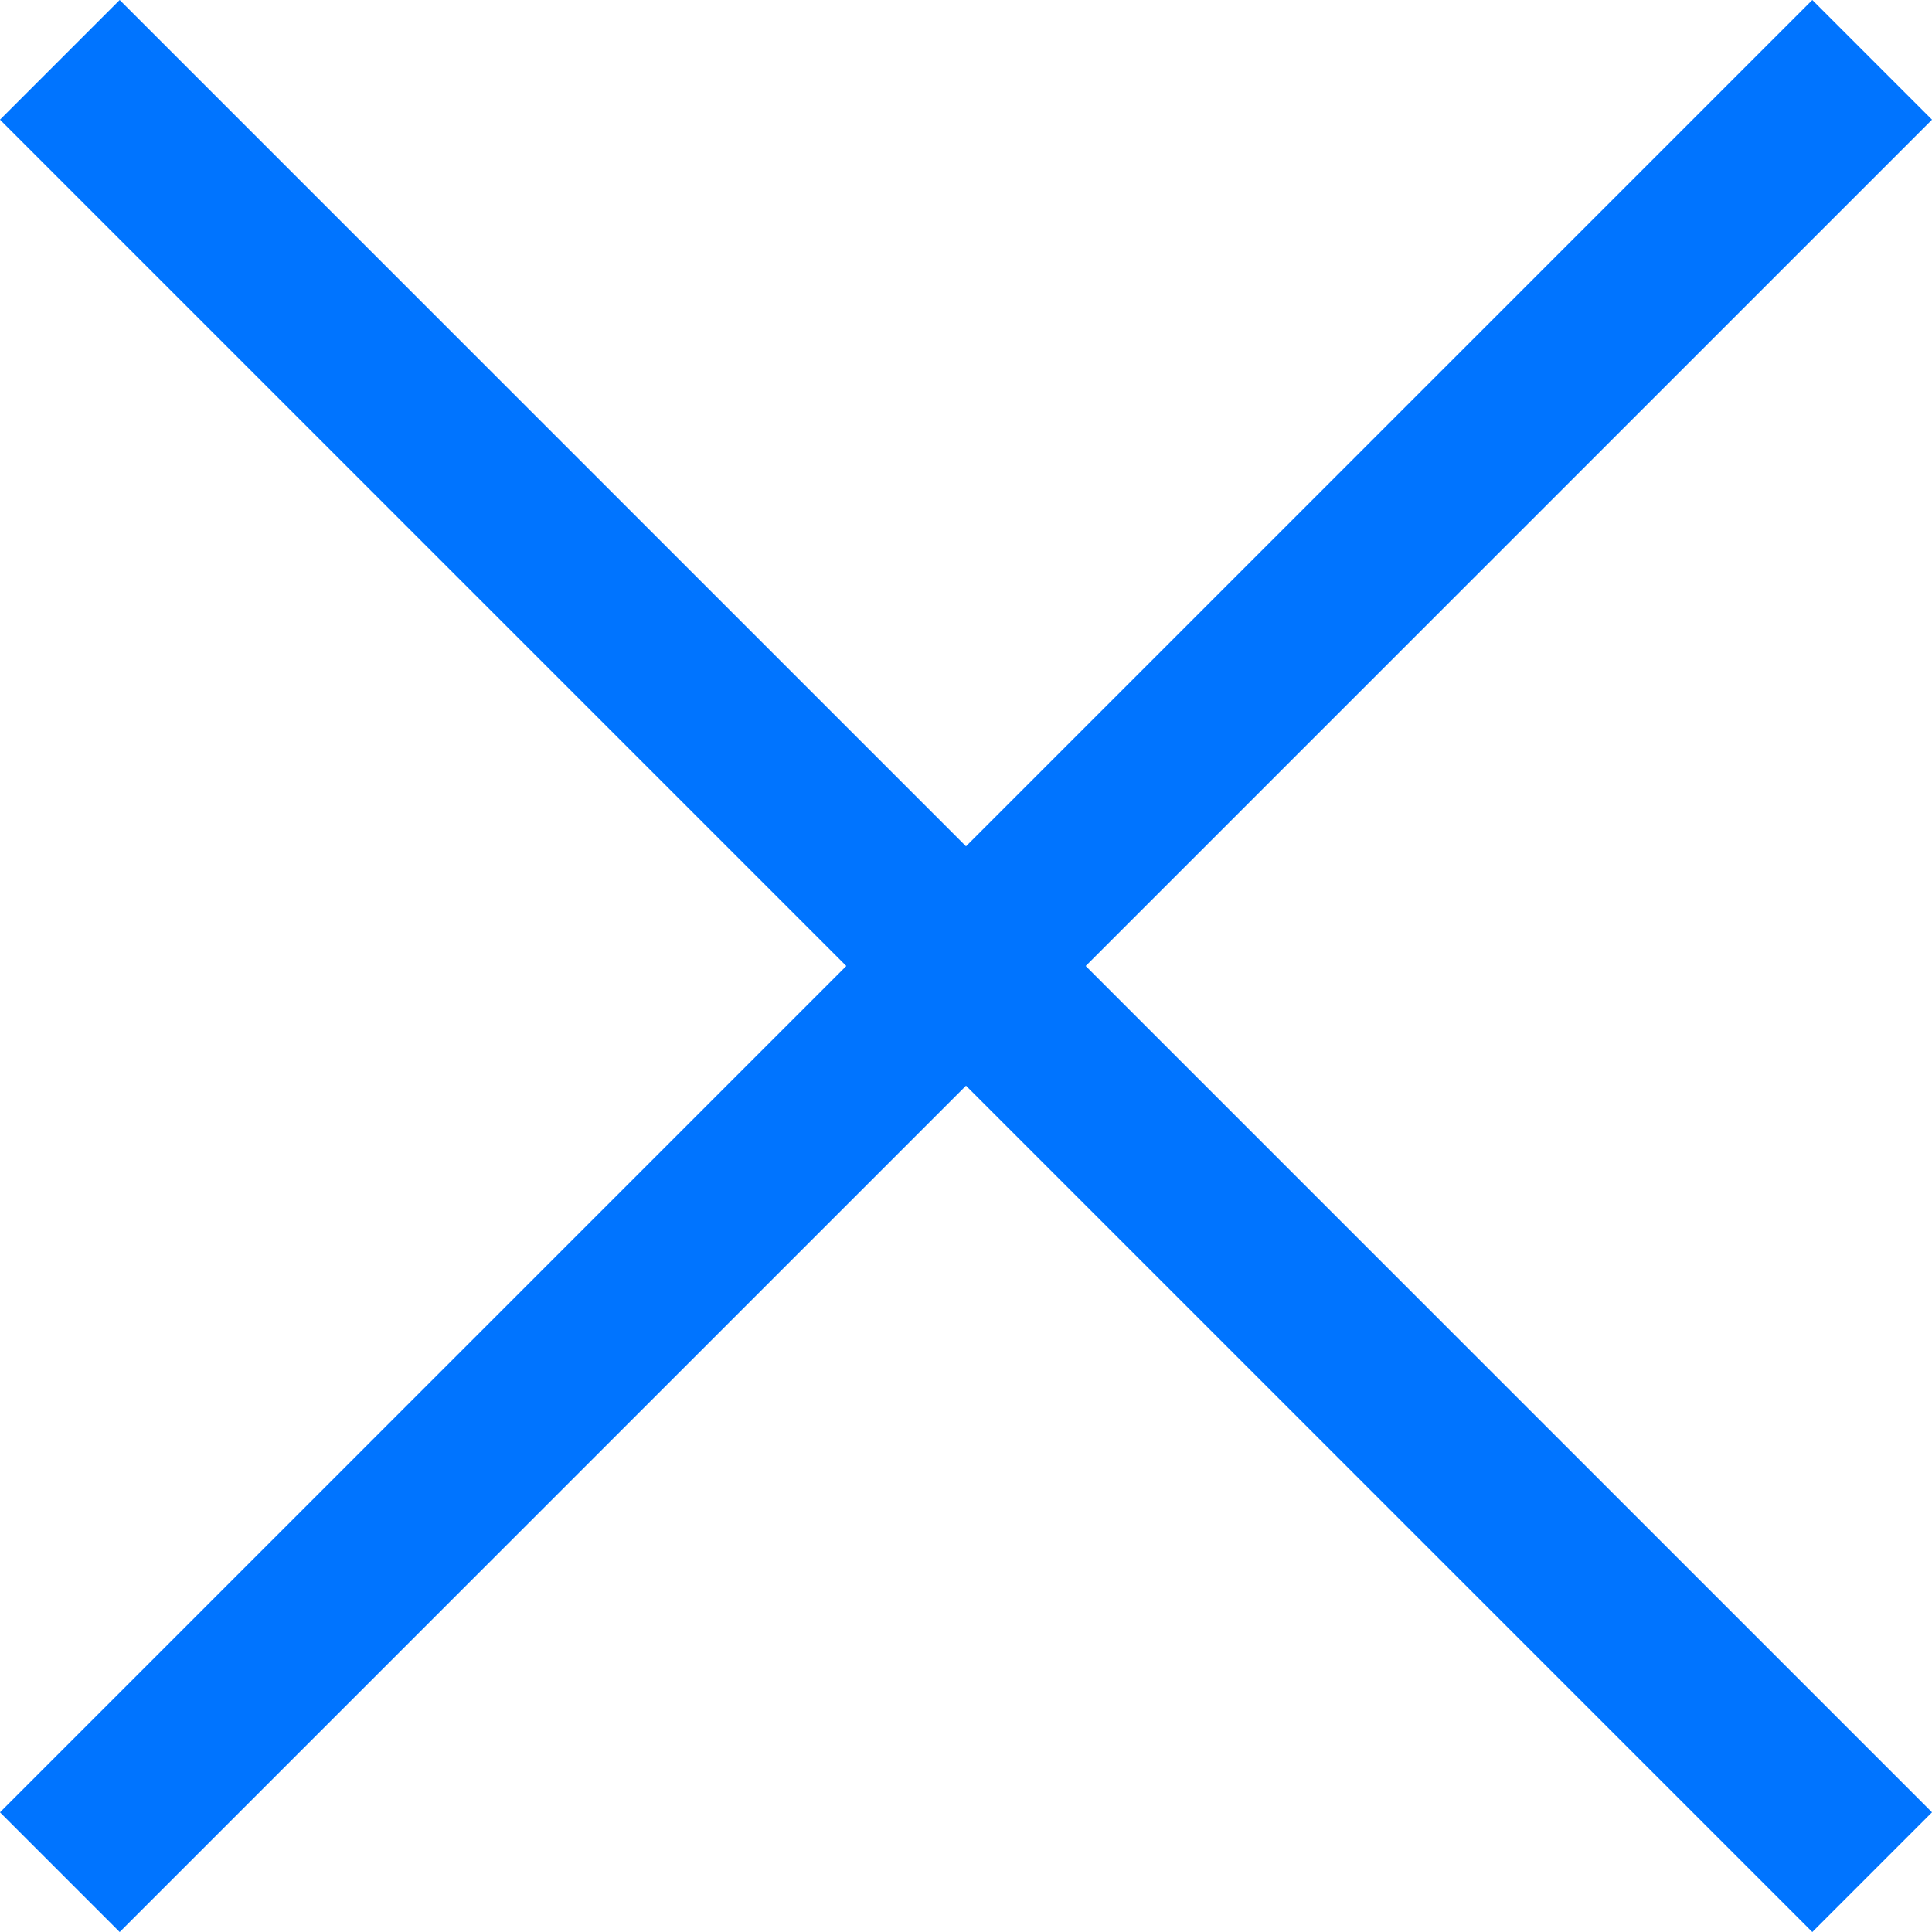 <?xml version="1.0" encoding="utf-8"?>
<!-- Generator: Adobe Illustrator 16.0.4, SVG Export Plug-In . SVG Version: 6.00 Build 0)  -->
<!DOCTYPE svg PUBLIC "-//W3C//DTD SVG 1.1//EN" "http://www.w3.org/Graphics/SVG/1.1/DTD/svg11.dtd">
<svg version="1.1" id="Layer_1" xmlns:serif="http://www.serif.com/"
	 xmlns="http://www.w3.org/2000/svg" xmlns:xlink="http://www.w3.org/1999/xlink" x="0px" y="0px" width="22.828px"
	 height="22.828px" viewBox="1163.81 173.66 22.828 22.828" enable-background="new 1163.81 173.66 22.828 22.828"
	 xml:space="preserve">
<g>
	
		<line fill="none" stroke="#0074FF" stroke-width="2" stroke-linecap="square" stroke-miterlimit="10" x1="1165.224" y1="195.074" x2="1185.224" y2="175.074"/>
	
		<line fill="none" stroke="#0074FF" stroke-width="2" stroke-linecap="square" stroke-miterlimit="10" x1="1165.224" y1="175.074" x2="1185.224" y2="195.074"/>
</g>
</svg>
